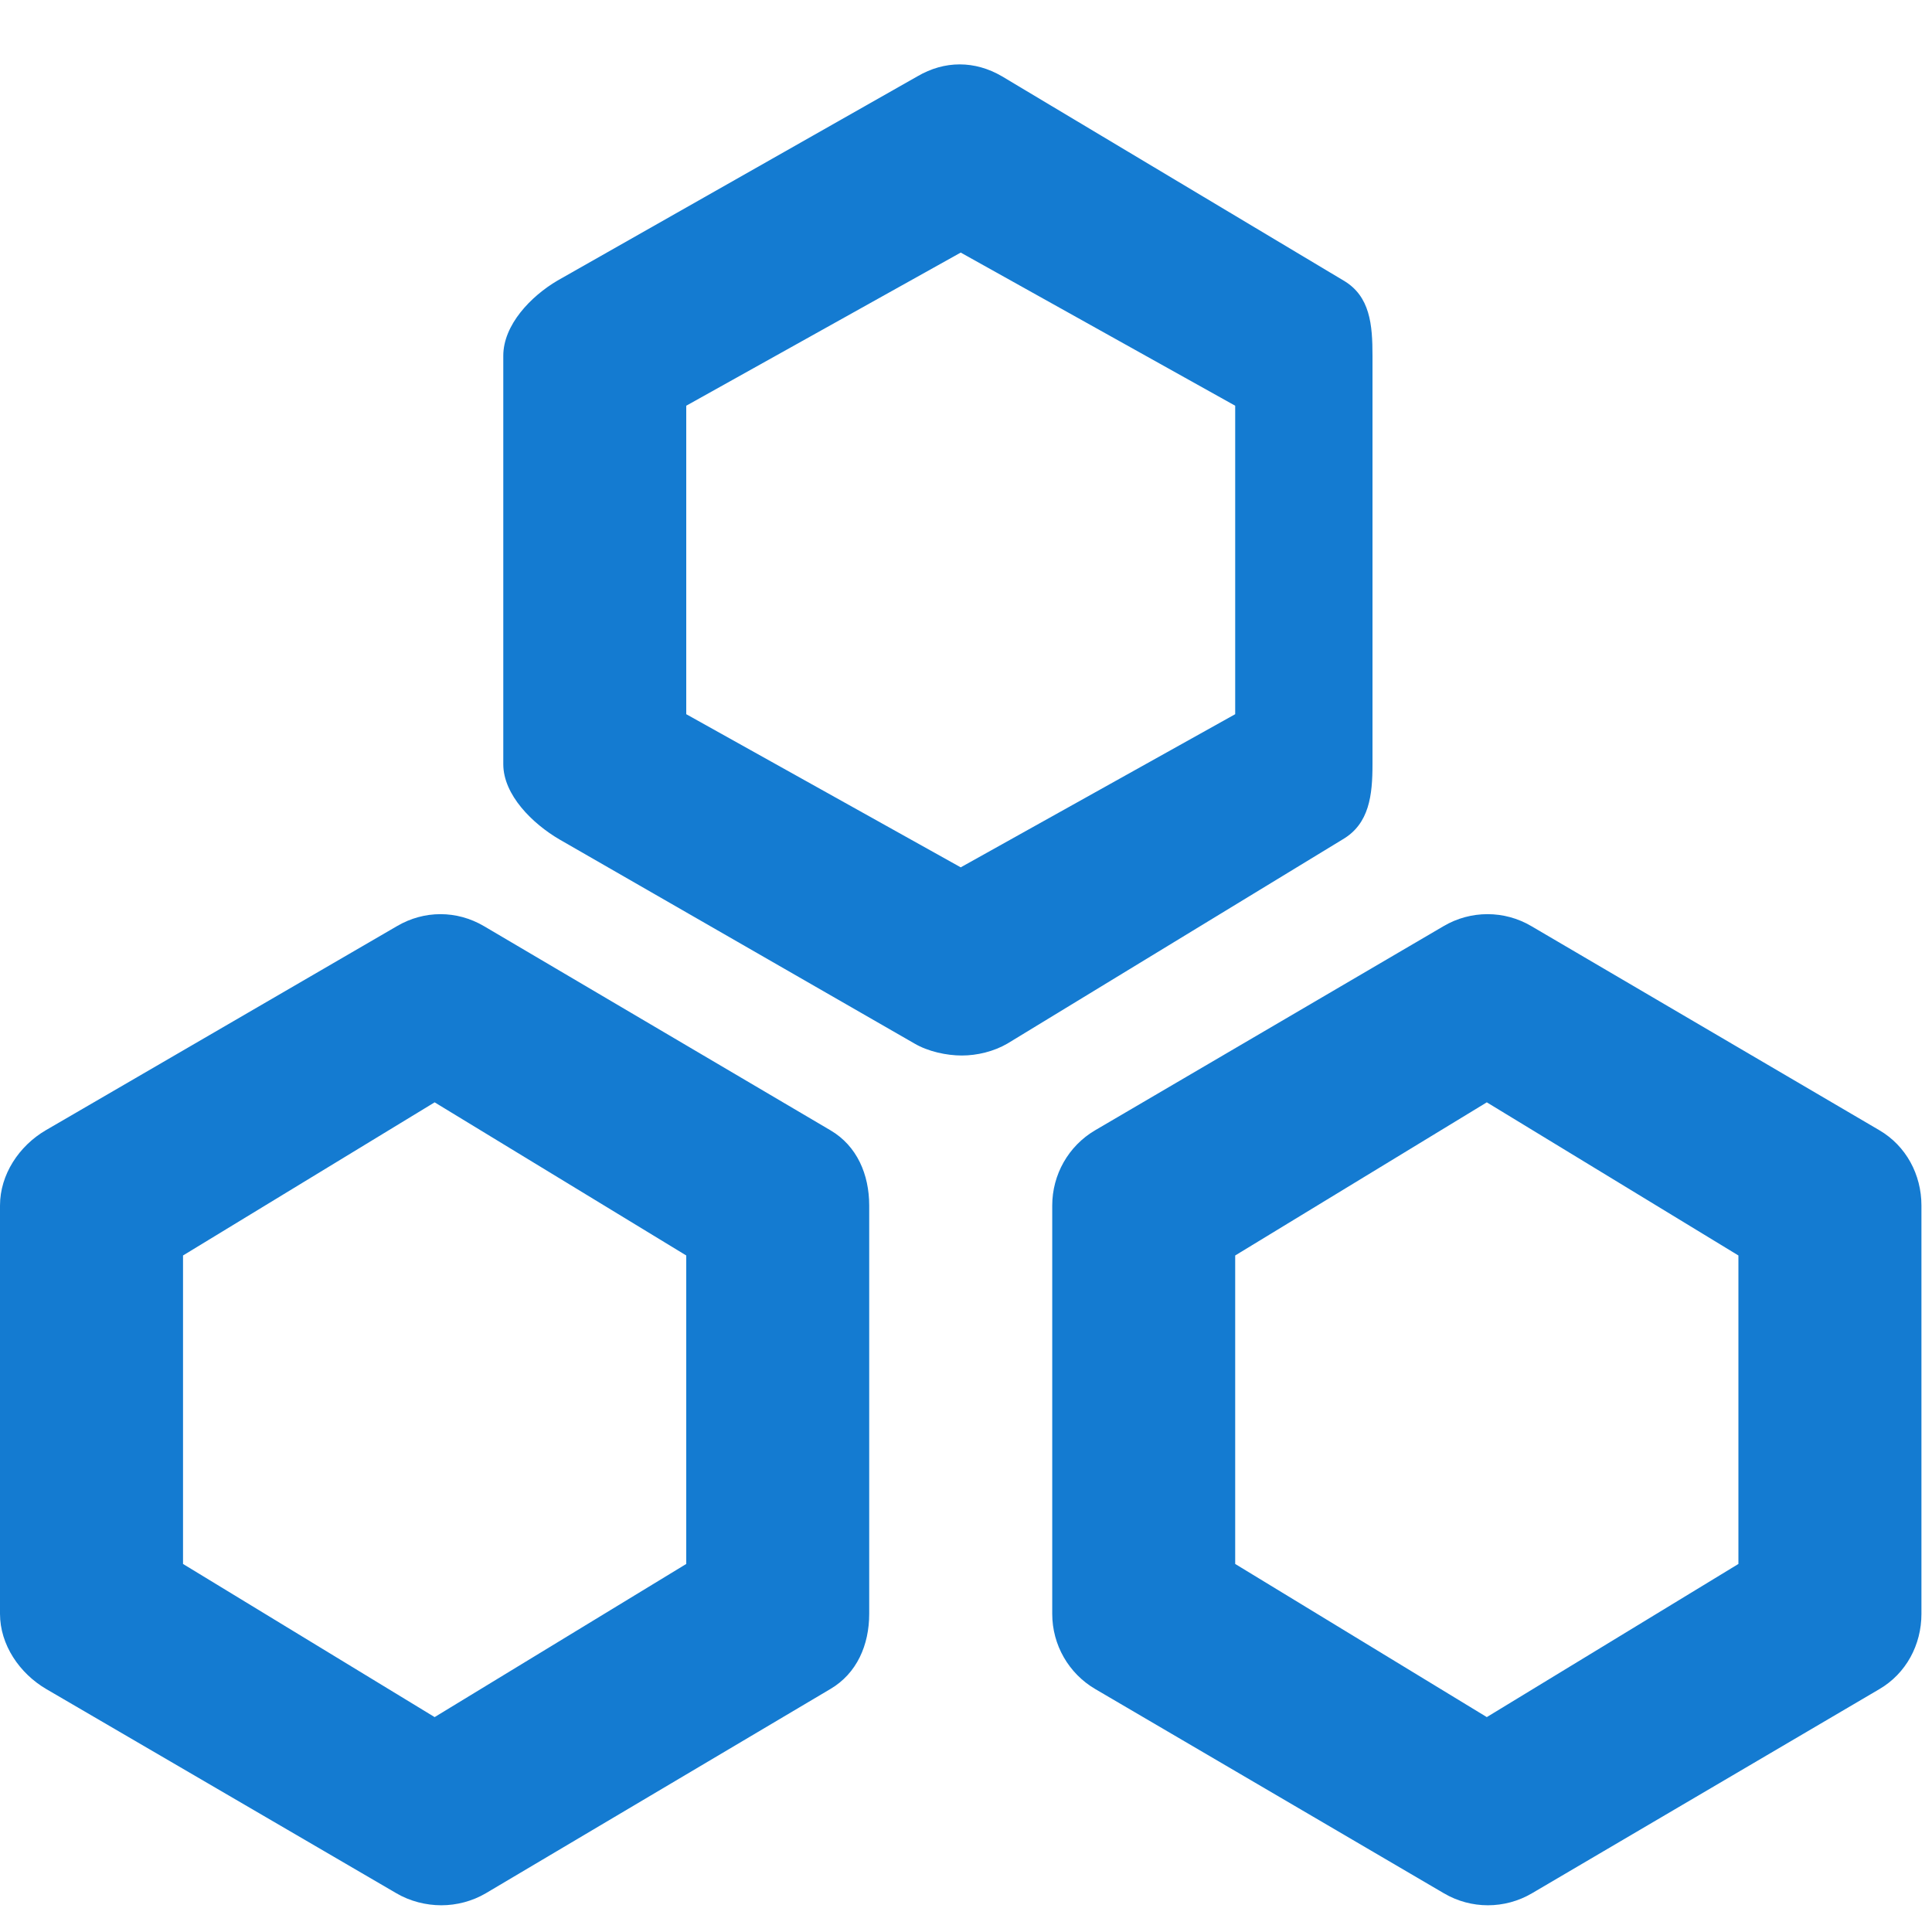 <?xml version="1.0" encoding="UTF-8"?>
<svg width="30px" height="30px" viewBox="0 0 30 30" version="1.1" xmlns="http://www.w3.org/2000/svg" xmlns:xlink="http://www.w3.org/1999/xlink">
    <title>原生分布式</title>
    <g id="页面-12" stroke="none" stroke-width="1" fill="none" fill-rule="evenodd">
        <g id="产品详情页" transform="translate(-936, -922)" fill="#147BD1" fill-rule="nonzero">
            <g id="亚信科技5G行业能力" transform="translate(467, 636)">
                <g id="原生分布式" transform="translate(469, 286)">
                    <path d="M21.312,11.866 L21.312,5.524 C21.312,5.044 21.277,4.599 20.862,4.356 L15.559,1.185 C15.136,0.938 14.668,0.938 14.246,1.185 L8.658,4.356 C8.244,4.599 7.815,5.044 7.815,5.524 L7.815,11.866 C7.815,12.346 8.271,12.791 8.686,13.034 L14.2,16.204 C14.411,16.328 14.698,16.39 14.935,16.39 C15.171,16.39 15.432,16.328 15.644,16.204 L20.849,13.034 C21.264,12.791 21.312,12.346 21.312,11.866 Z M19.18,11.09 L14.918,13.468 L10.656,11.09 L10.656,6.3 L14.918,3.922 L19.18,6.3 L19.18,11.09 L19.18,11.09 Z M12.895,17.551 L7.515,14.381 C7.093,14.133 6.586,14.133 6.164,14.381 L0.71,17.551 C0.295,17.794 0,18.239 0,18.719 L0,25.06 C0,25.541 0.304,25.985 0.719,26.228 L6.156,29.399 C6.367,29.523 6.616,29.585 6.853,29.585 C7.089,29.585 7.331,29.523 7.543,29.399 L12.892,26.228 C13.307,25.985 13.497,25.541 13.497,25.06 L13.497,18.719 C13.497,18.239 13.309,17.794 12.895,17.551 Z M10.656,24.285 L6.749,26.663 L2.842,24.285 L2.842,19.495 L6.749,17.117 L10.656,19.495 L10.656,24.285 Z M29.184,17.551 L23.779,14.381 C23.359,14.133 22.837,14.133 22.416,14.381 L17.005,17.551 C16.591,17.794 16.339,18.239 16.339,18.719 L16.339,25.06 C16.339,25.541 16.593,25.985 17.008,26.228 L22.421,29.399 C22.632,29.523 22.868,29.585 23.104,29.585 C23.34,29.585 23.577,29.523 23.788,29.399 L29.184,26.228 C29.598,25.985 29.836,25.541 29.836,25.06 L29.836,18.719 C29.836,18.239 29.598,17.794 29.184,17.551 L29.184,17.551 Z M26.994,24.285 L23.087,26.663 L19.18,24.285 L19.18,19.495 L23.087,17.117 L26.994,19.495 L26.994,24.285 Z" id="形状"></path>
                </g>
            </g>
        </g>
    </g>
</svg>